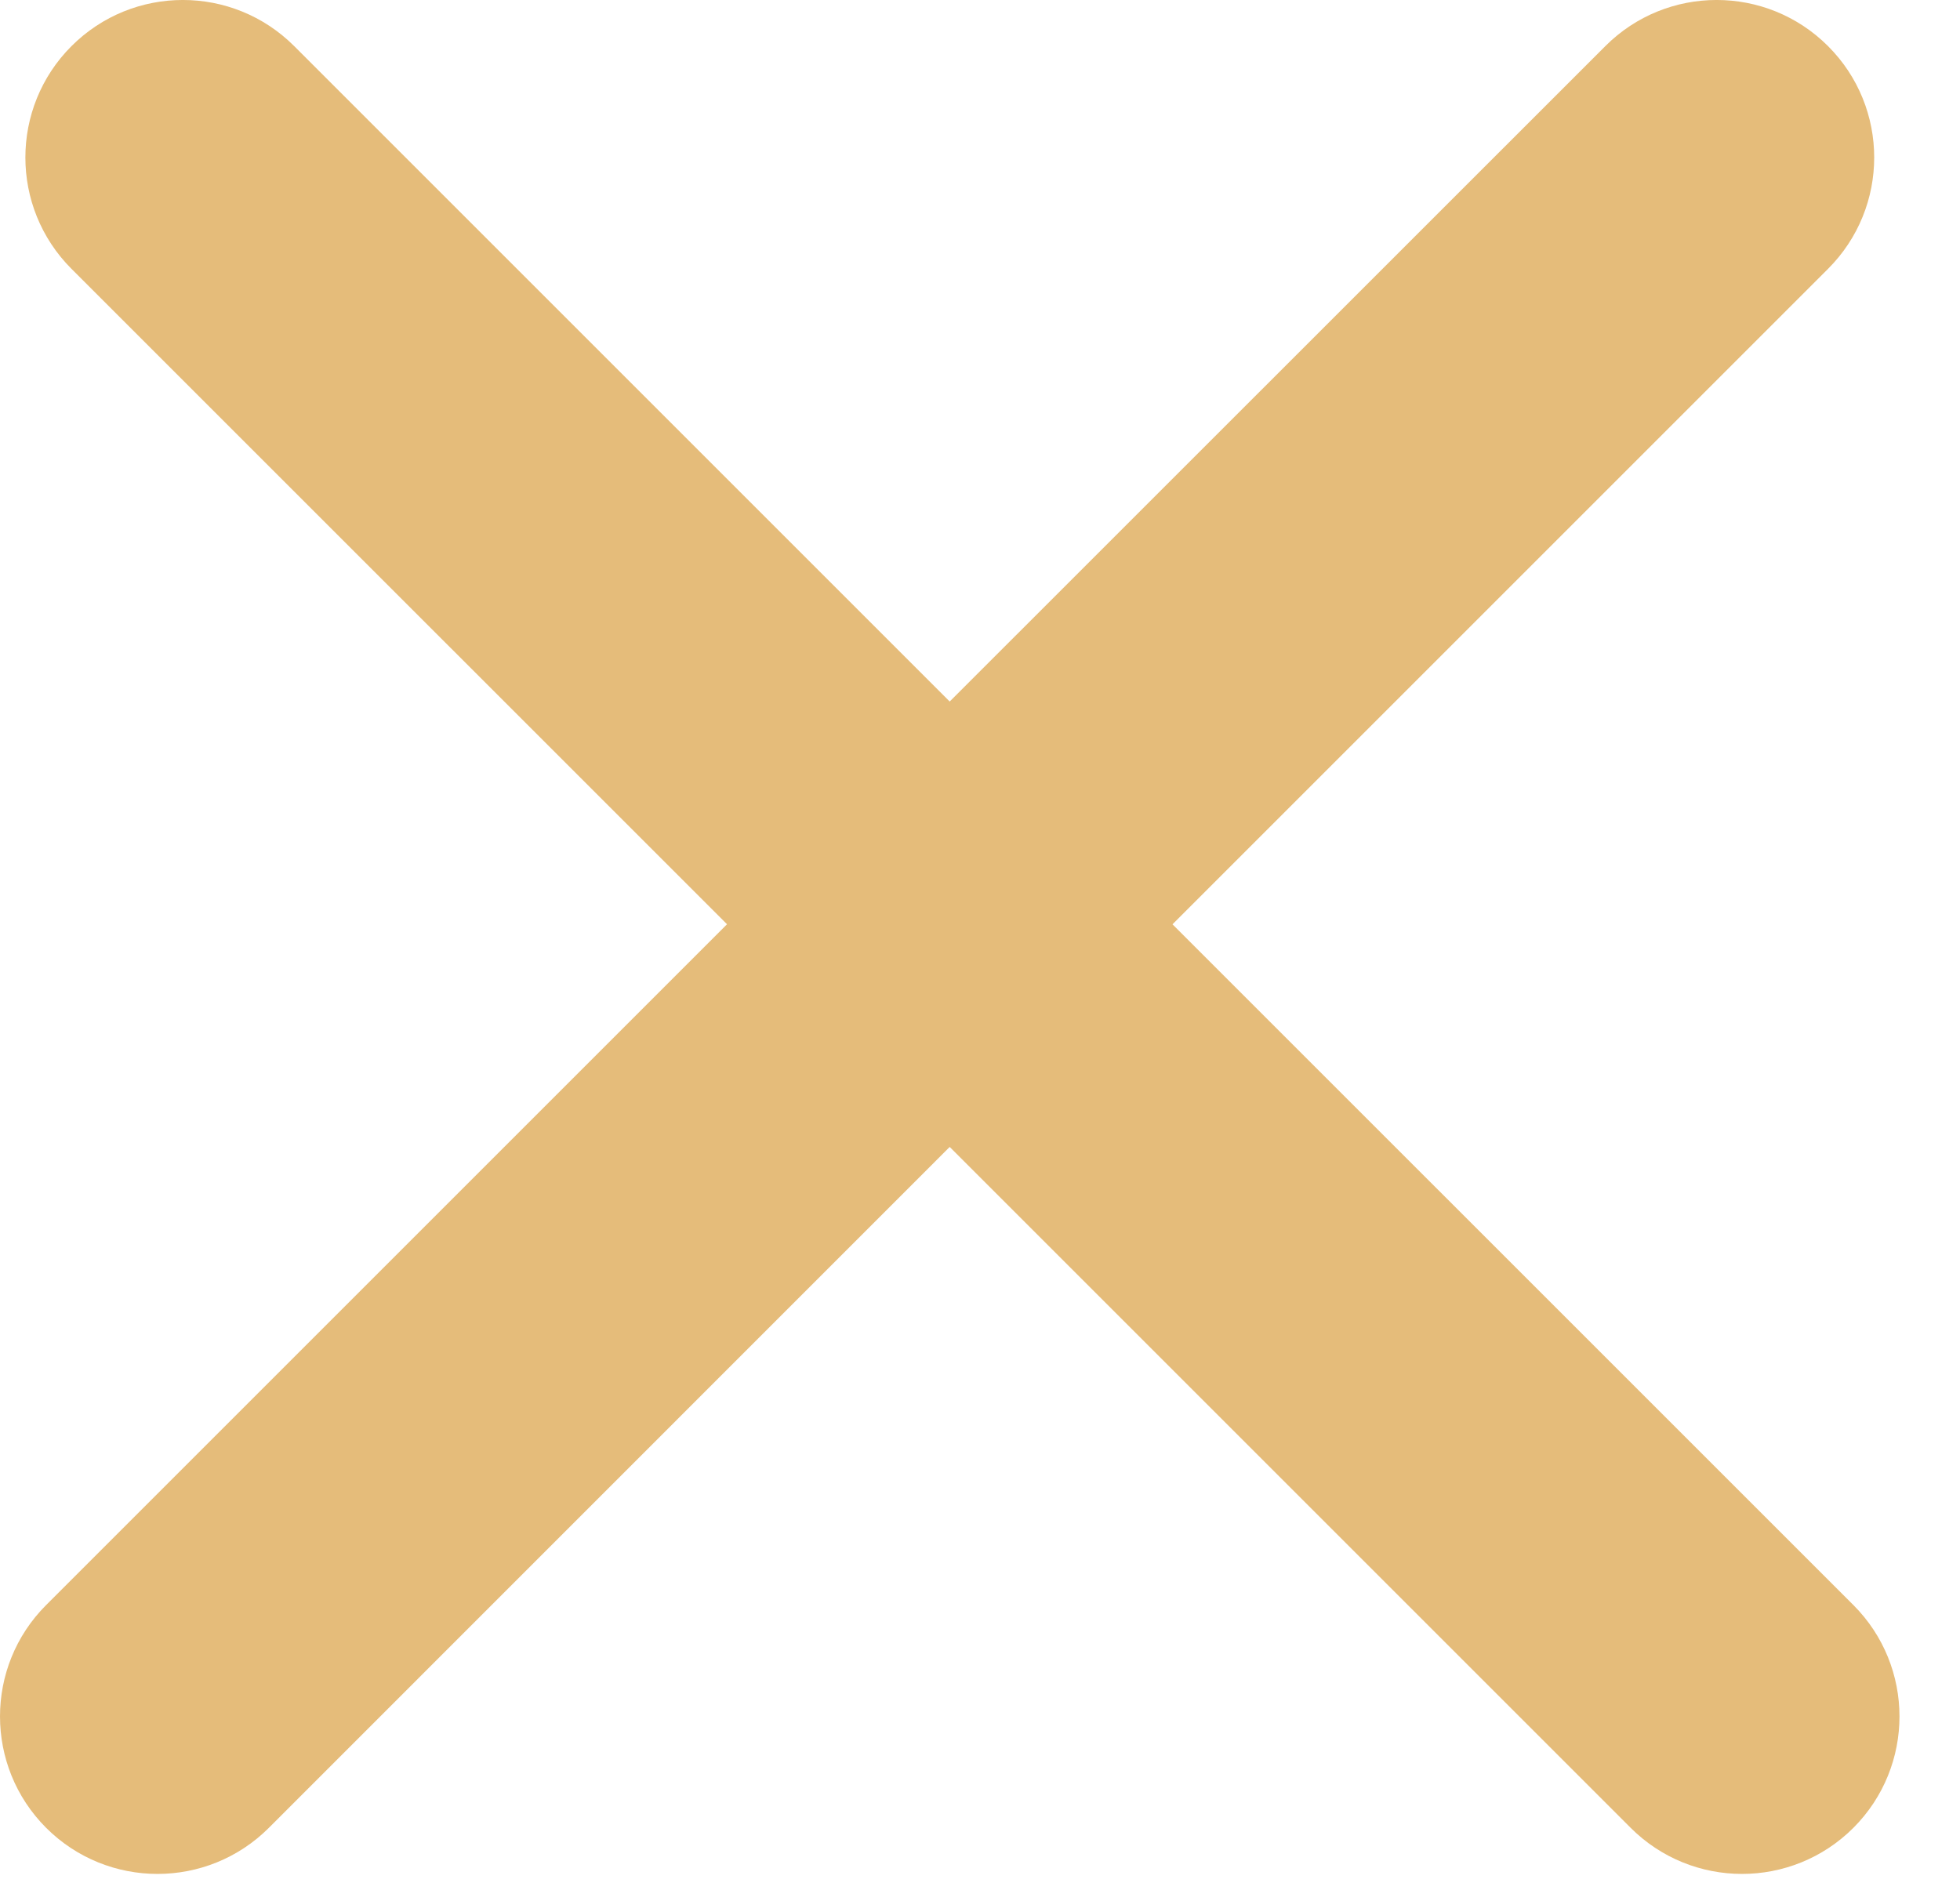 <svg width="28" height="27" viewBox="0 0 28 27" fill="none" xmlns="http://www.w3.org/2000/svg">
<path d="M22.933 0.659C23.811 -0.22 25.236 -0.22 26.115 0.659C26.994 1.538 26.994 2.962 26.115 3.841L16.75 13.206L26.477 22.932C27.355 23.811 27.355 25.236 26.477 26.115C25.598 26.993 24.174 26.993 23.295 26.115L13.567 16.387L3.841 26.115C2.962 26.993 1.538 26.993 0.659 26.115C-0.219 25.236 -0.22 23.811 0.659 22.932L10.386 13.205L1.021 3.841C0.143 2.962 0.143 1.538 1.021 0.659C1.9 -0.22 3.324 -0.22 4.203 0.659L13.567 10.023L22.933 0.659Z" fill="#E5BC7A"/>
</svg>
